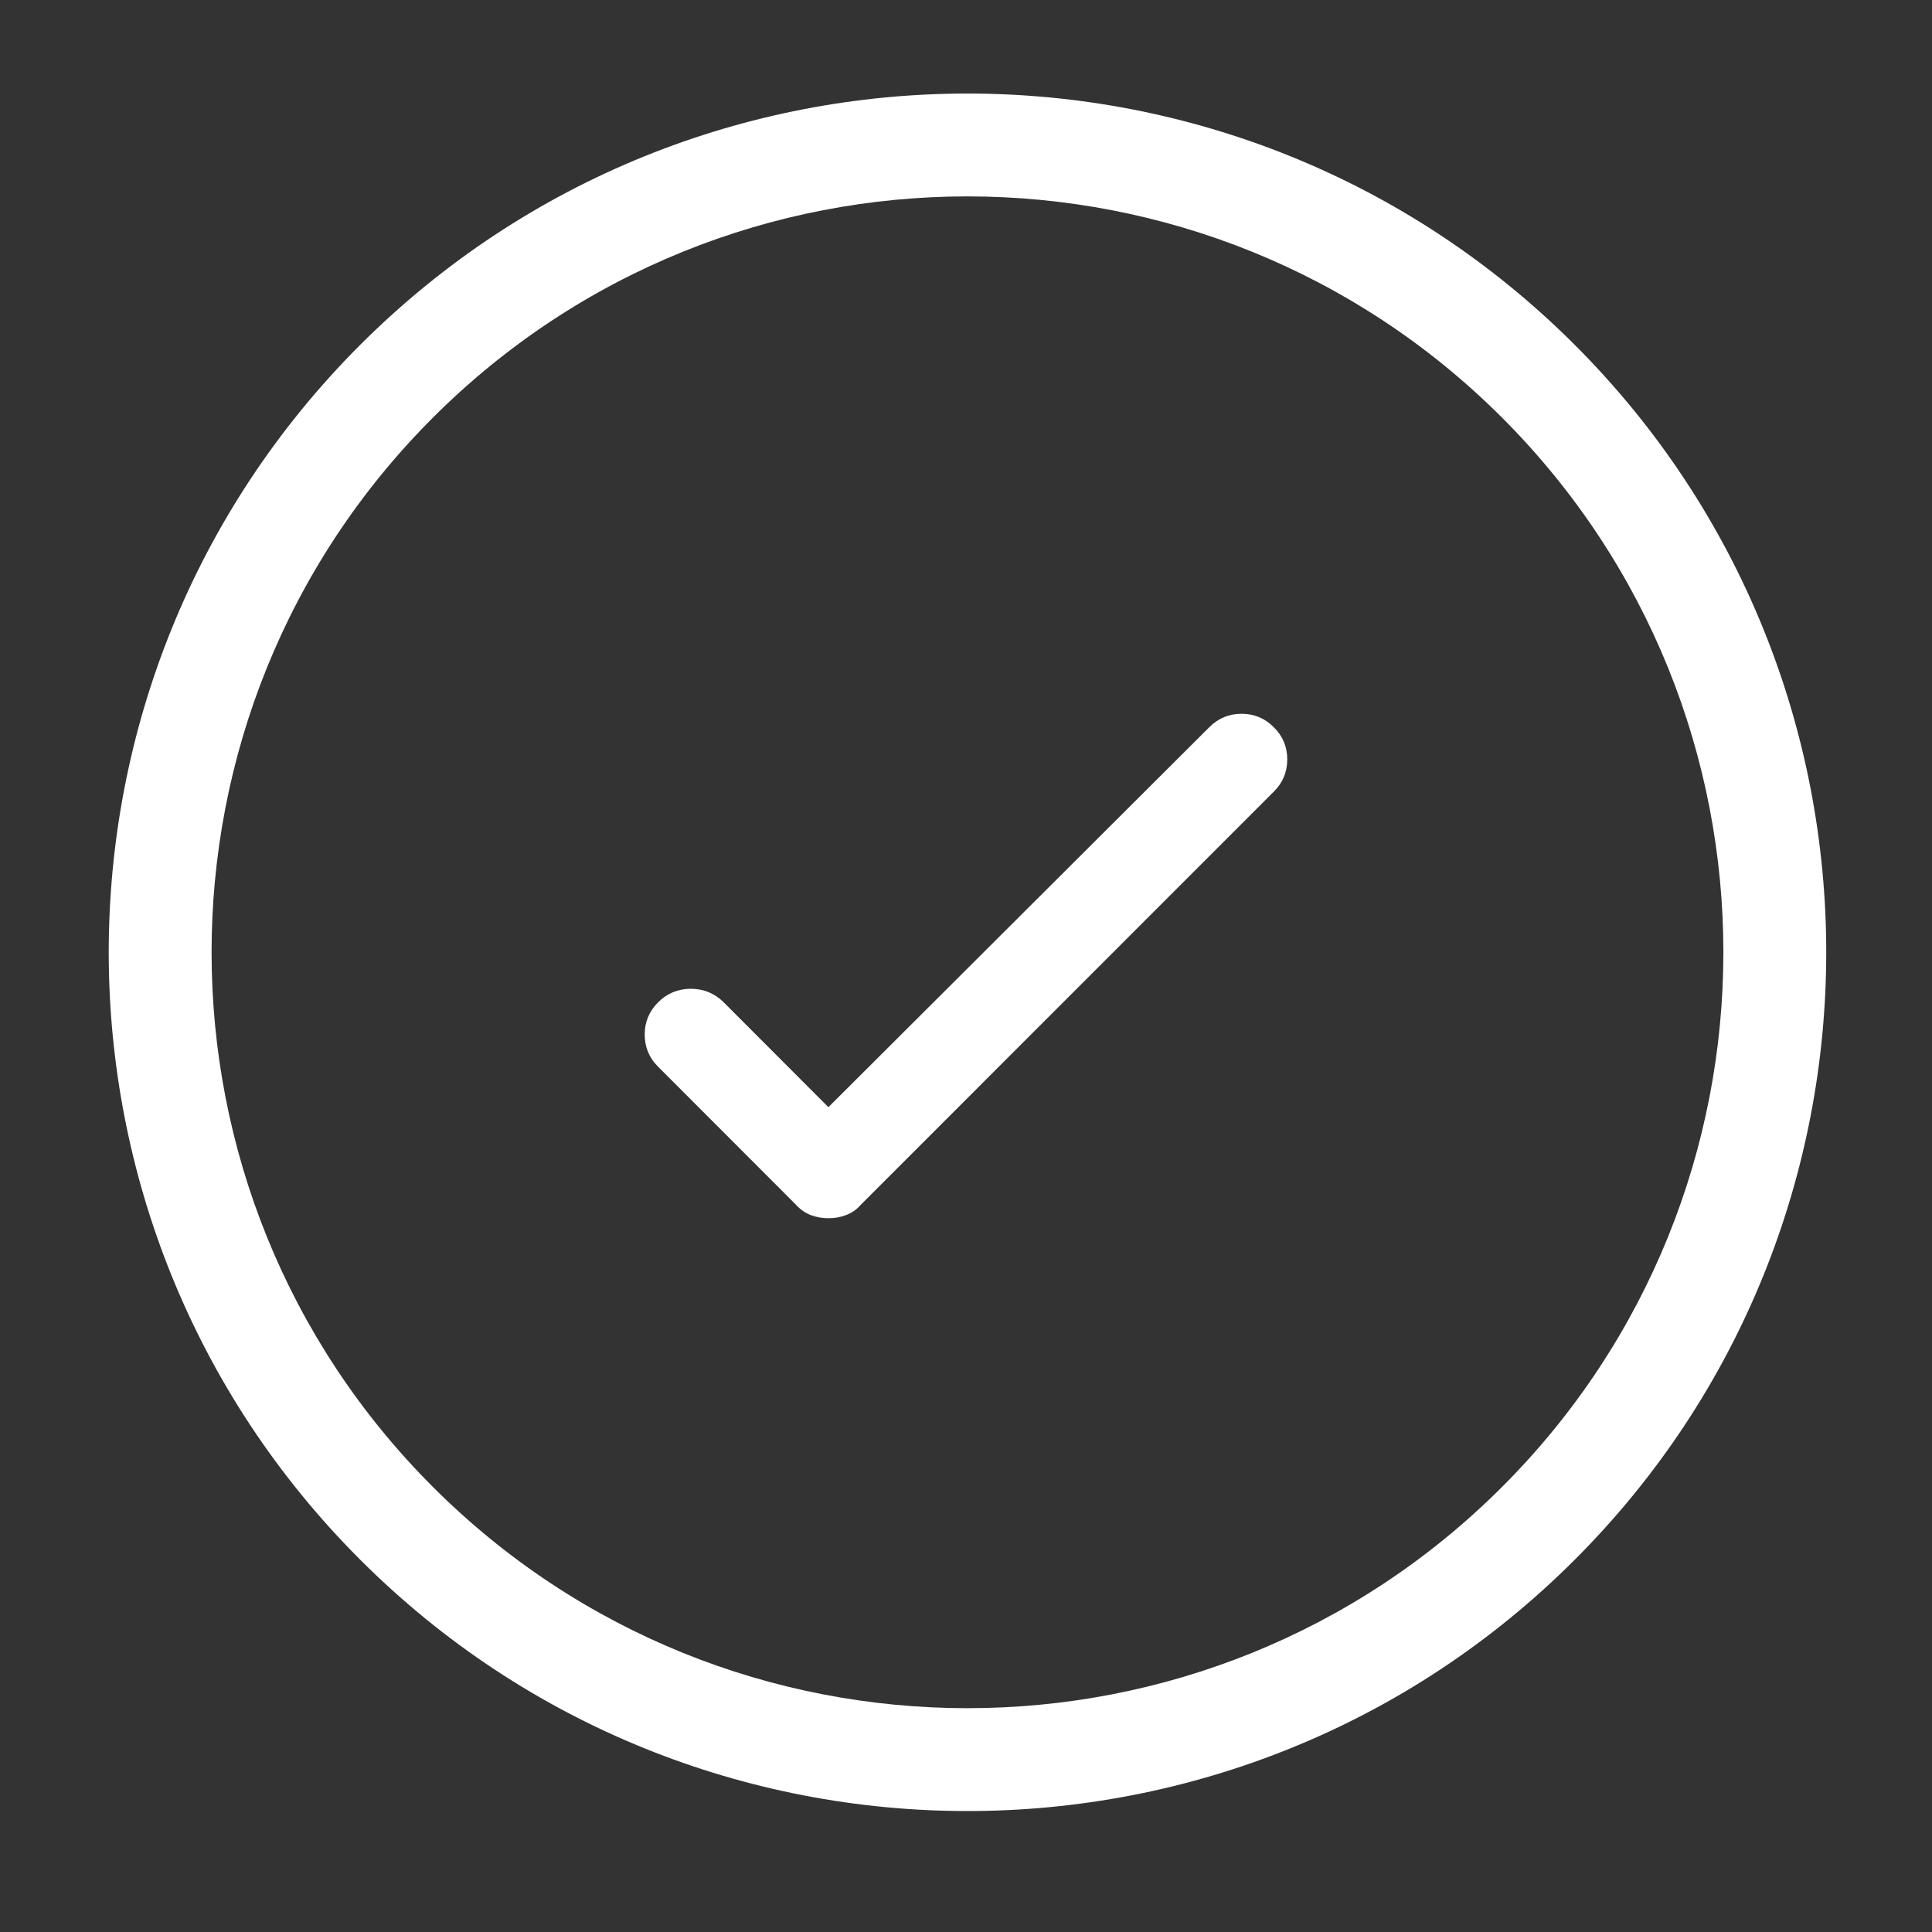 <?xml version="1.0" encoding="UTF-8" standalone="no"?>
<!DOCTYPE svg PUBLIC "-//W3C//DTD SVG 1.1//EN" "http://www.w3.org/Graphics/SVG/1.1/DTD/svg11.dtd">
<svg width="100%" height="100%" viewBox="0 0 300 300" version="1.1" xmlns="http://www.w3.org/2000/svg" xmlns:xlink="http://www.w3.org/1999/xlink" xml:space="preserve" xmlns:serif="http://www.serif.com/" style="fill-rule:evenodd;clip-rule:evenodd;stroke-linejoin:round;stroke-miterlimit:2;">
    <rect x="0" y="0" width="300" height="300" fill="#333333" stroke="none"/>
    <g transform="matrix(23.75,0,0,23.75,-135.608,-4671.44)">
        <g transform="matrix(1,0,0,1,0,-0.753)">
            <path d="M11.126,205.41C11.087,205.41 11.049,205.404 11.012,205.39C10.975,205.376 10.943,205.354 10.915,205.323L10.013,204.42C9.954,204.362 9.925,204.291 9.925,204.209C9.925,204.127 9.954,204.057 10.013,203.998C10.071,203.94 10.143,203.91 10.227,203.91C10.311,203.91 10.382,203.94 10.441,203.998L11.126,204.684L13.616,202.2C13.675,202.141 13.745,202.112 13.827,202.112C13.909,202.112 13.98,202.141 14.038,202.2C14.097,202.258 14.126,202.328 14.126,202.41C14.126,202.492 14.097,202.563 14.038,202.621L11.337,205.323C11.31,205.354 11.278,205.376 11.24,205.39C11.203,205.404 11.165,205.41 11.126,205.41Z" style="fill:white;fill-rule:nonzero;"/>
        </g>
        <g transform="matrix(0.116,0.116,-0.116,0.116,16.065,166.011)">
            <path d="M141.714,142.221C122.821,142.221 107.482,157.56 107.482,176.453C107.482,195.346 122.821,210.685 141.714,210.685C160.607,210.685 175.946,195.346 175.946,176.453C175.946,157.56 160.607,142.221 141.714,142.221ZM141.714,146.321C158.344,146.321 171.846,159.823 171.846,176.453C171.846,193.083 158.344,206.585 141.714,206.585C125.084,206.585 111.582,193.083 111.582,176.453C111.582,159.823 125.084,146.321 141.714,146.321Z" style="fill:white;"/>
        </g>
    </g>
</svg>
